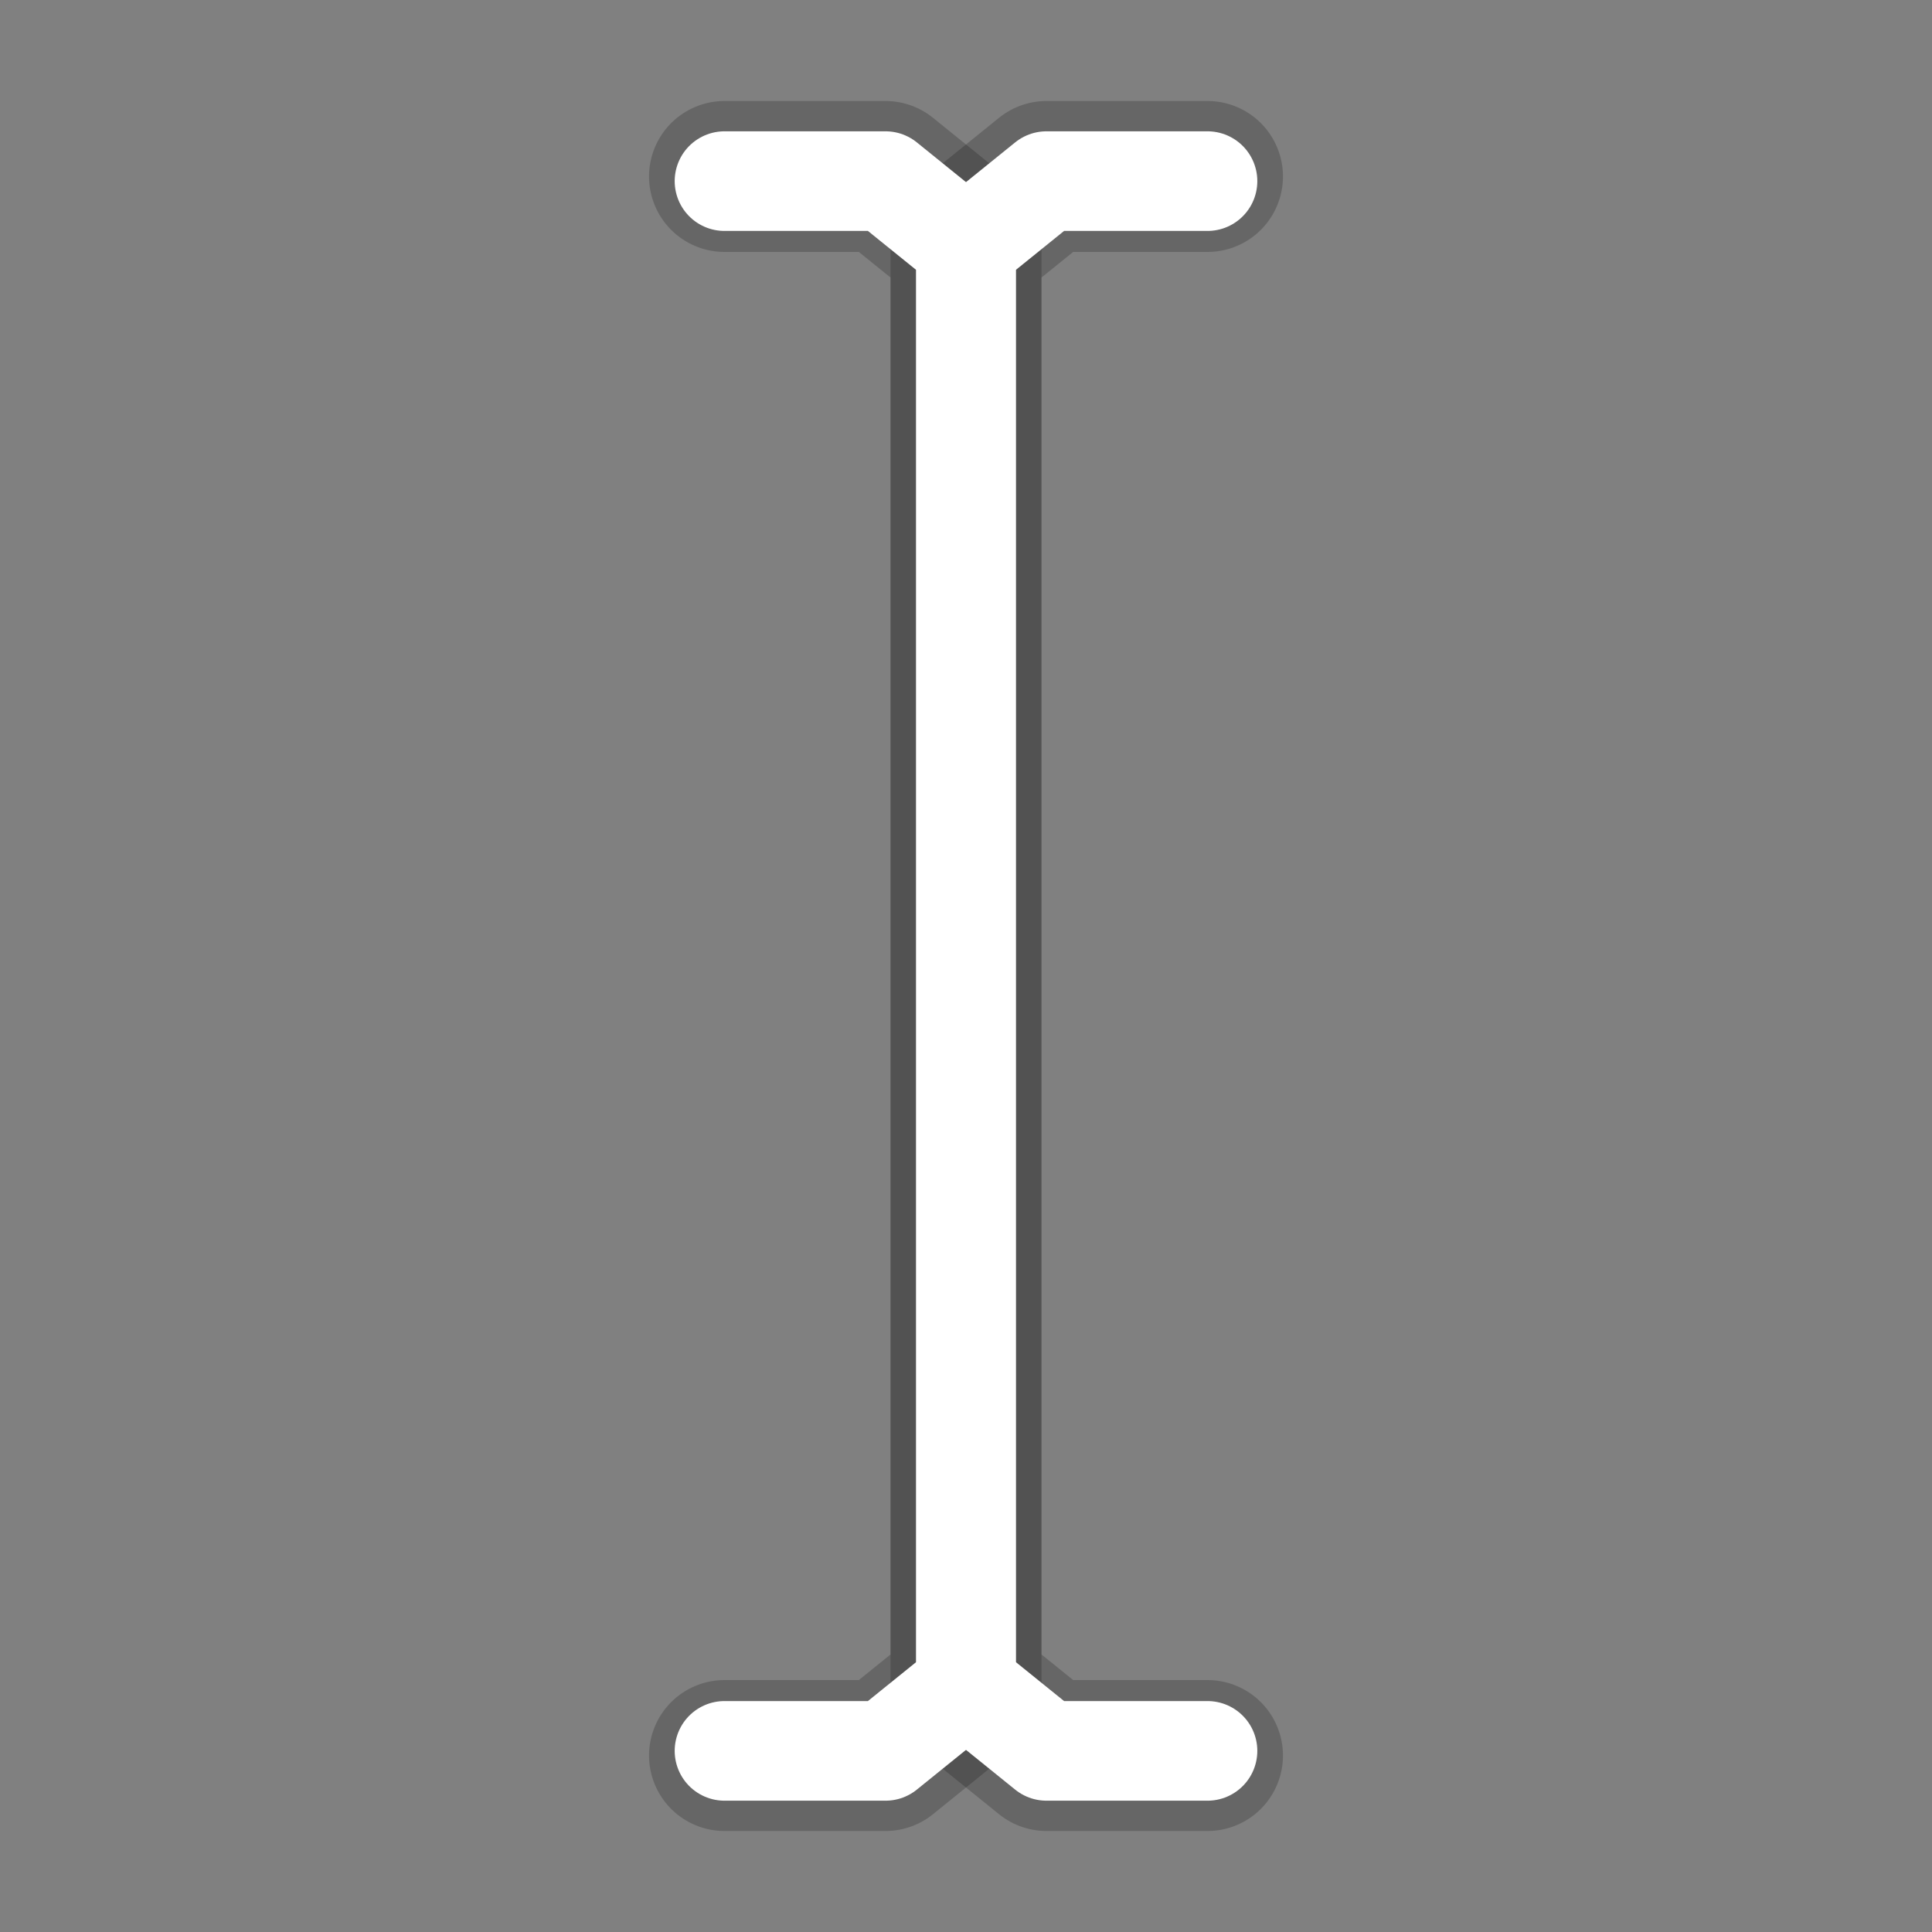 <svg width="32" height="32" viewBox="0 0 32 32" fill="none" xmlns="http://www.w3.org/2000/svg">
<rect x="0" y="0" width="32" height="32" fill="#808080" stroke="none"/>
<g clip-path="url(#clip0_4567_40549)">
<path d="M12 2.923H14.667L16 4V28L14.667 29.077H12" stroke="black" stroke-opacity="0.2" stroke-width="2.5" stroke-miterlimit="1" stroke-linecap="round" stroke-linejoin="round"/>
<path d="M20 29.077H17.333L16 28V4L17.333 2.923H20" stroke="black" stroke-opacity="0.2" stroke-width="2.5" stroke-miterlimit="1" stroke-linecap="round" stroke-linejoin="round"/>
<path d="M12 3H14.667L16 4.077V27.923L14.667 29H12" stroke="white" stroke-width="1.65" stroke-miterlimit="1" stroke-linecap="round" stroke-linejoin="round"/>
<path d="M20 29H17.333L16 27.923V4.077L17.333 3H20" stroke="white" stroke-width="1.65" stroke-miterlimit="1" stroke-linecap="round" stroke-linejoin="round"/>
</g>
<defs>
<clipPath id="clip0_4567_40549">
<rect width="32" height="32" fill="white"/>
</clipPath>
</defs>
</svg>
